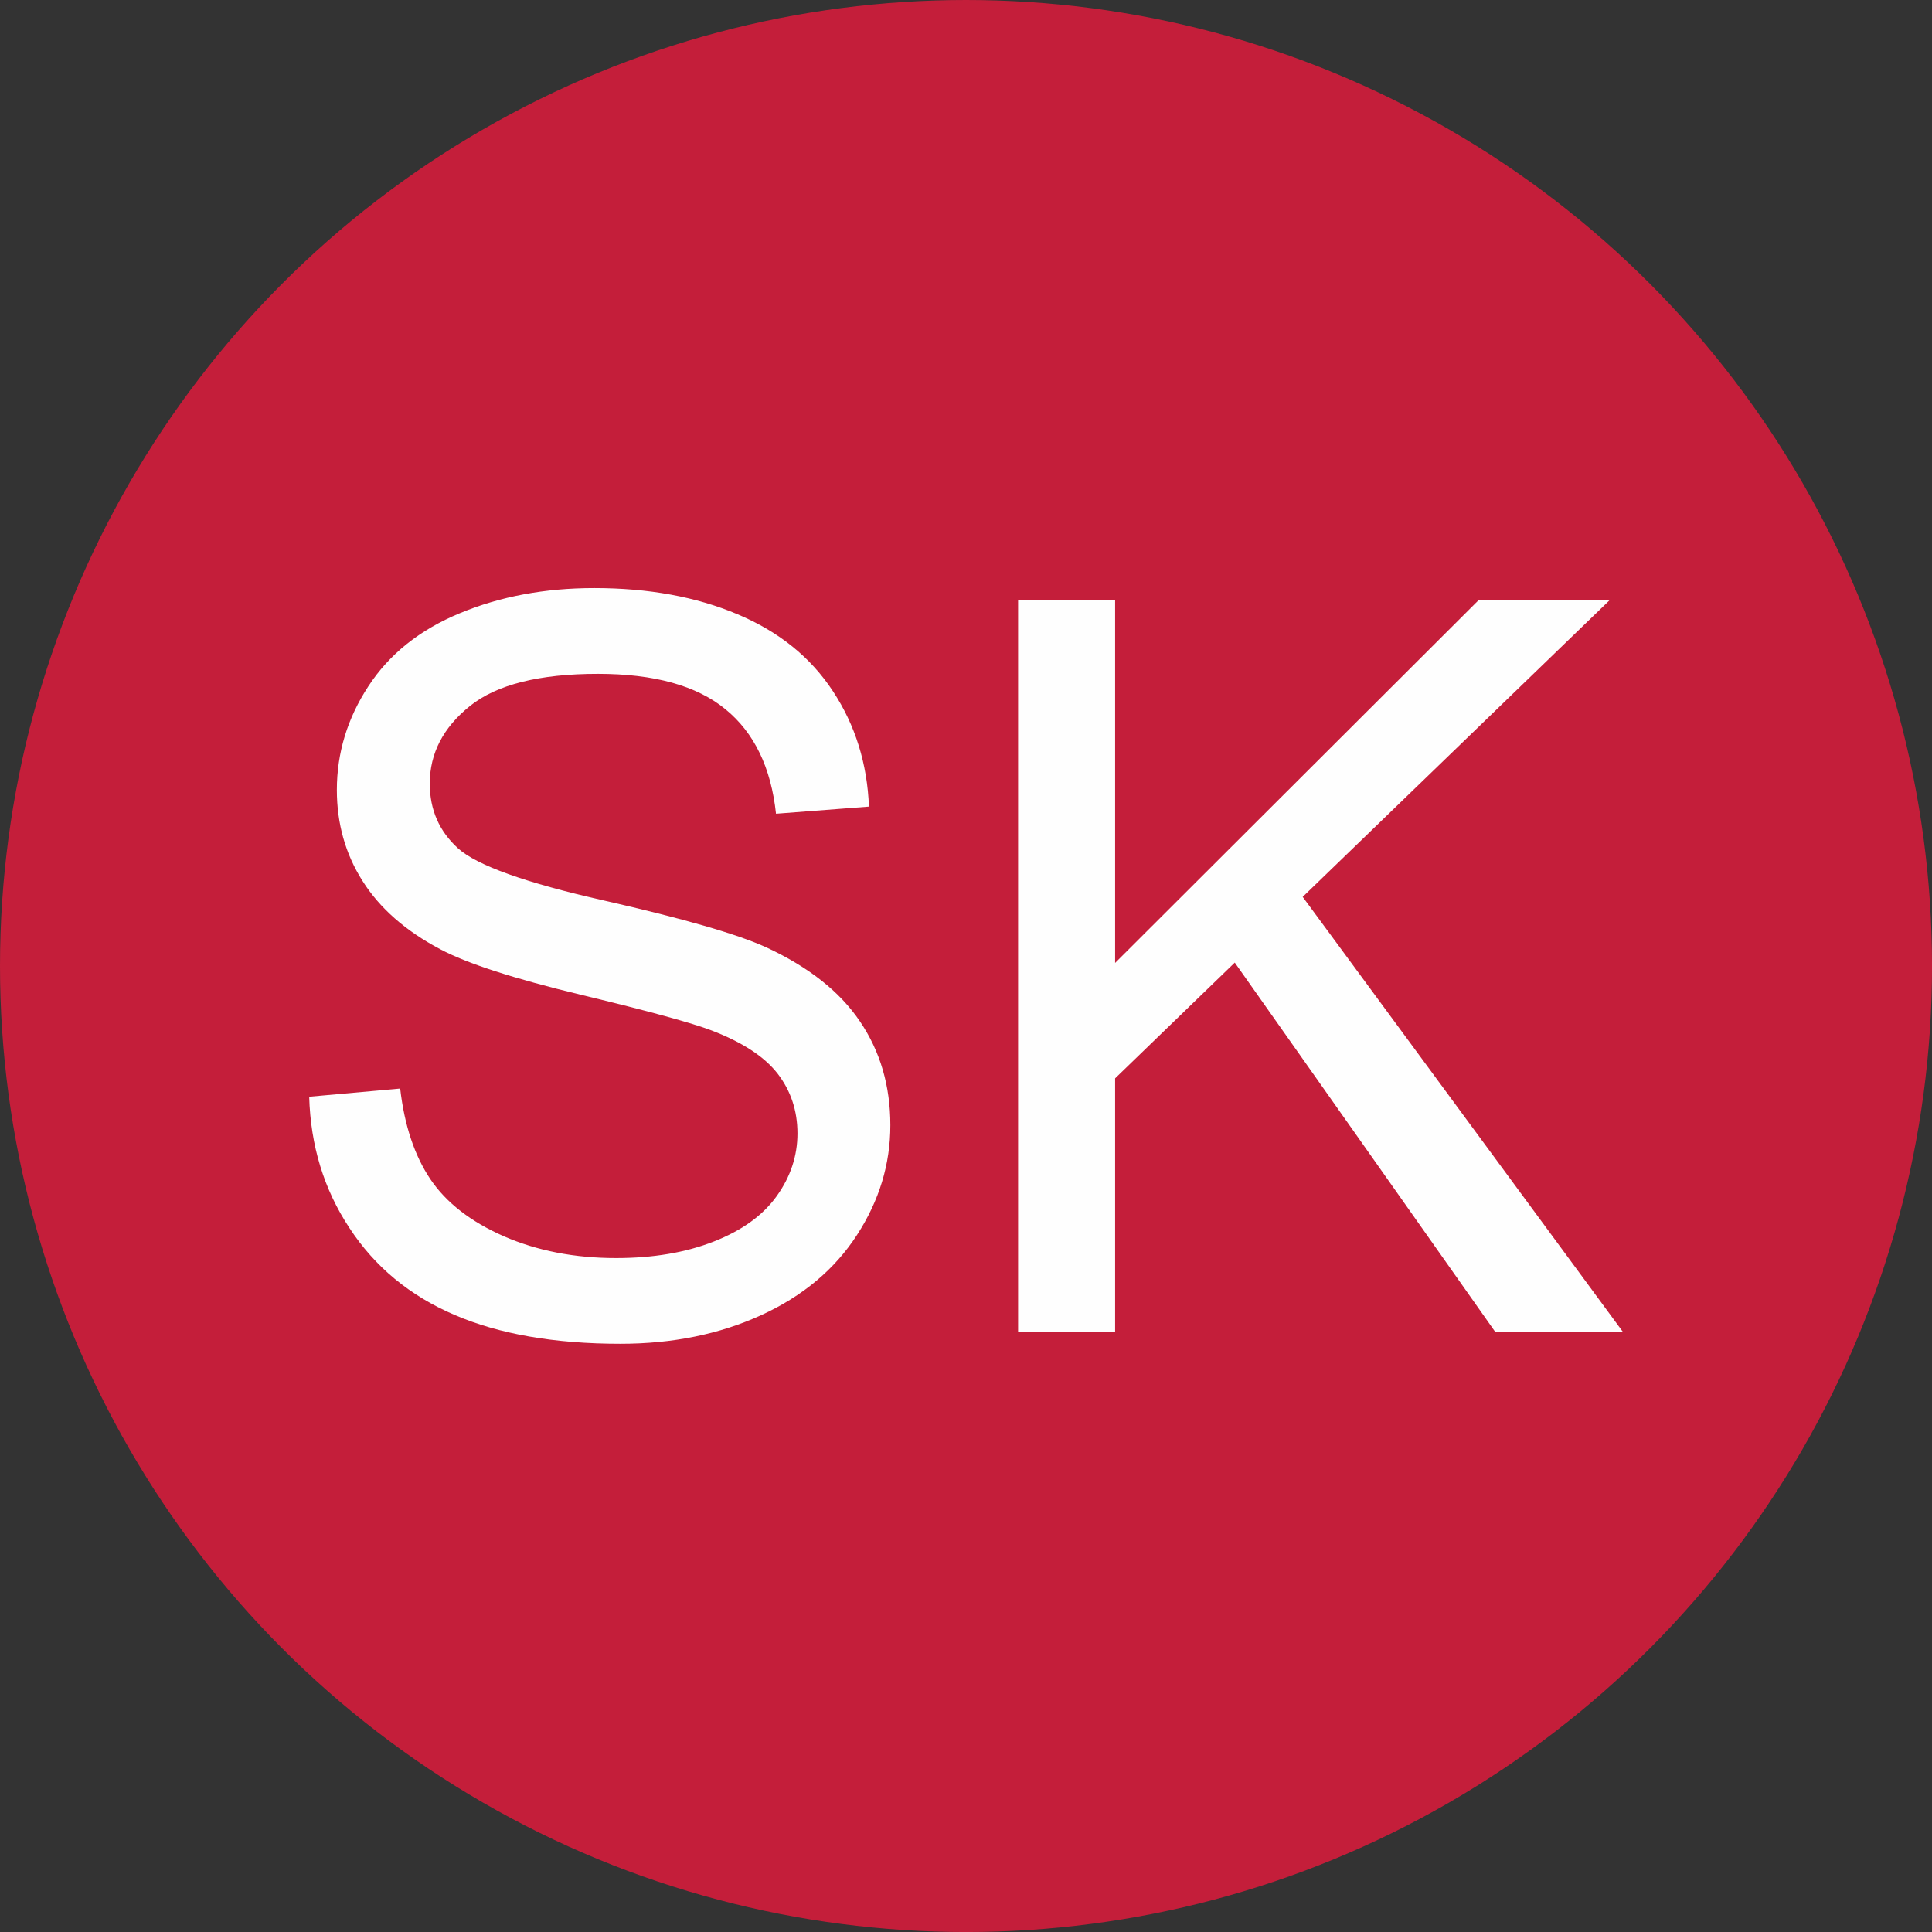 <?xml version="1.0" encoding="UTF-8"?>
<!DOCTYPE svg PUBLIC "-//W3C//DTD SVG 1.1//EN" "http://www.w3.org/Graphics/SVG/1.1/DTD/svg11.dtd">
<!-- Creator: CorelDRAW 2019 (64-Bit) -->
<svg xmlns="http://www.w3.org/2000/svg" xml:space="preserve" width="21.331mm" height="21.331mm" version="1.1" style="shape-rendering:geometricPrecision; text-rendering:geometricPrecision; image-rendering:optimizeQuality; fill-rule:evenodd; clip-rule:evenodd"
viewBox="0 0 638.57 638.57"
 xmlns:xlink="http://www.w3.org/1999/xlink"
 xmlns:xodm="http://www.corel.com/coreldraw/odm/2003">
 <rect x="0" y="0" width="638.57" height="638.57" fill="#333333" stroke="none"/>
 <defs>
  <style type="text/css">
   <![CDATA[
    .fil0 {fill:#C41E3A}
    .fil1 {fill:#FEFEFE;fill-rule:nonzero}
   ]]>
  </style>
 </defs>
 <g id="Ebene_x0020_1">
  <circle class="fil0" cx="319.29" cy="319.29" r="319.29"/>
  <path class="fil1" d="M102.23 362.49l30.04 -2.7c1.4,12.15 4.72,22.11 9.96,29.93 5.23,7.77 13.33,14.07 24.31,18.9 10.97,4.78 23.35,7.2 37.08,7.2 12.21,0 22.95,-1.8 32.29,-5.46 9.34,-3.66 16.26,-8.66 20.81,-15.02 4.56,-6.36 6.86,-13.28 6.86,-20.7 0,-7.54 -2.19,-14.12 -6.58,-19.81 -4.39,-5.63 -11.65,-10.35 -21.77,-14.23 -6.47,-2.48 -20.81,-6.42 -43.04,-11.76 -22.22,-5.35 -37.75,-10.35 -46.64,-15.08 -11.53,-6.08 -20.08,-13.62 -25.71,-22.56 -5.68,-8.94 -8.5,-19.02 -8.5,-30.1 0,-12.26 3.49,-23.69 10.41,-34.27 6.92,-10.63 16.99,-18.68 30.33,-24.19 13.28,-5.51 28.07,-8.27 44.33,-8.27 17.89,0 33.7,2.87 47.37,8.66 13.67,5.74 24.19,14.23 31.56,25.48 7.37,11.2 11.31,23.91 11.87,38.09l-30.72 2.36c-1.63,-15.25 -7.2,-26.78 -16.71,-34.54 -9.51,-7.82 -23.57,-11.7 -42.14,-11.7 -19.35,0 -33.47,3.54 -42.31,10.63 -8.83,7.09 -13.28,15.64 -13.28,25.65 0,8.66 3.15,15.81 9.39,21.44 6.19,5.57 22.22,11.36 48.22,17.21 25.99,5.91 43.83,11.03 53.5,15.42 14.01,6.47 24.42,14.63 31.11,24.58 6.7,9.9 10.01,21.32 10.01,34.26 0,12.88 -3.66,24.92 -11.03,36.29 -7.37,11.36 -17.89,20.2 -31.68,26.5 -13.78,6.3 -29.25,9.45 -46.53,9.45 -21.83,0 -40.11,-3.21 -54.85,-9.56 -14.8,-6.36 -26.33,-15.92 -34.71,-28.75 -8.44,-12.77 -12.83,-27.23 -13.28,-43.38z"/>
  <polygon id="1" class="fil1" points="336.5,440.13 336.5,198.44 368.57,198.44 368.57,318.27 488.63,198.44 531.95,198.44 430.57,296.44 536.34,440.13 494.14,440.13 408.12,318.16 368.57,356.42 368.57,440.13 "/>
 </g>
</svg>
